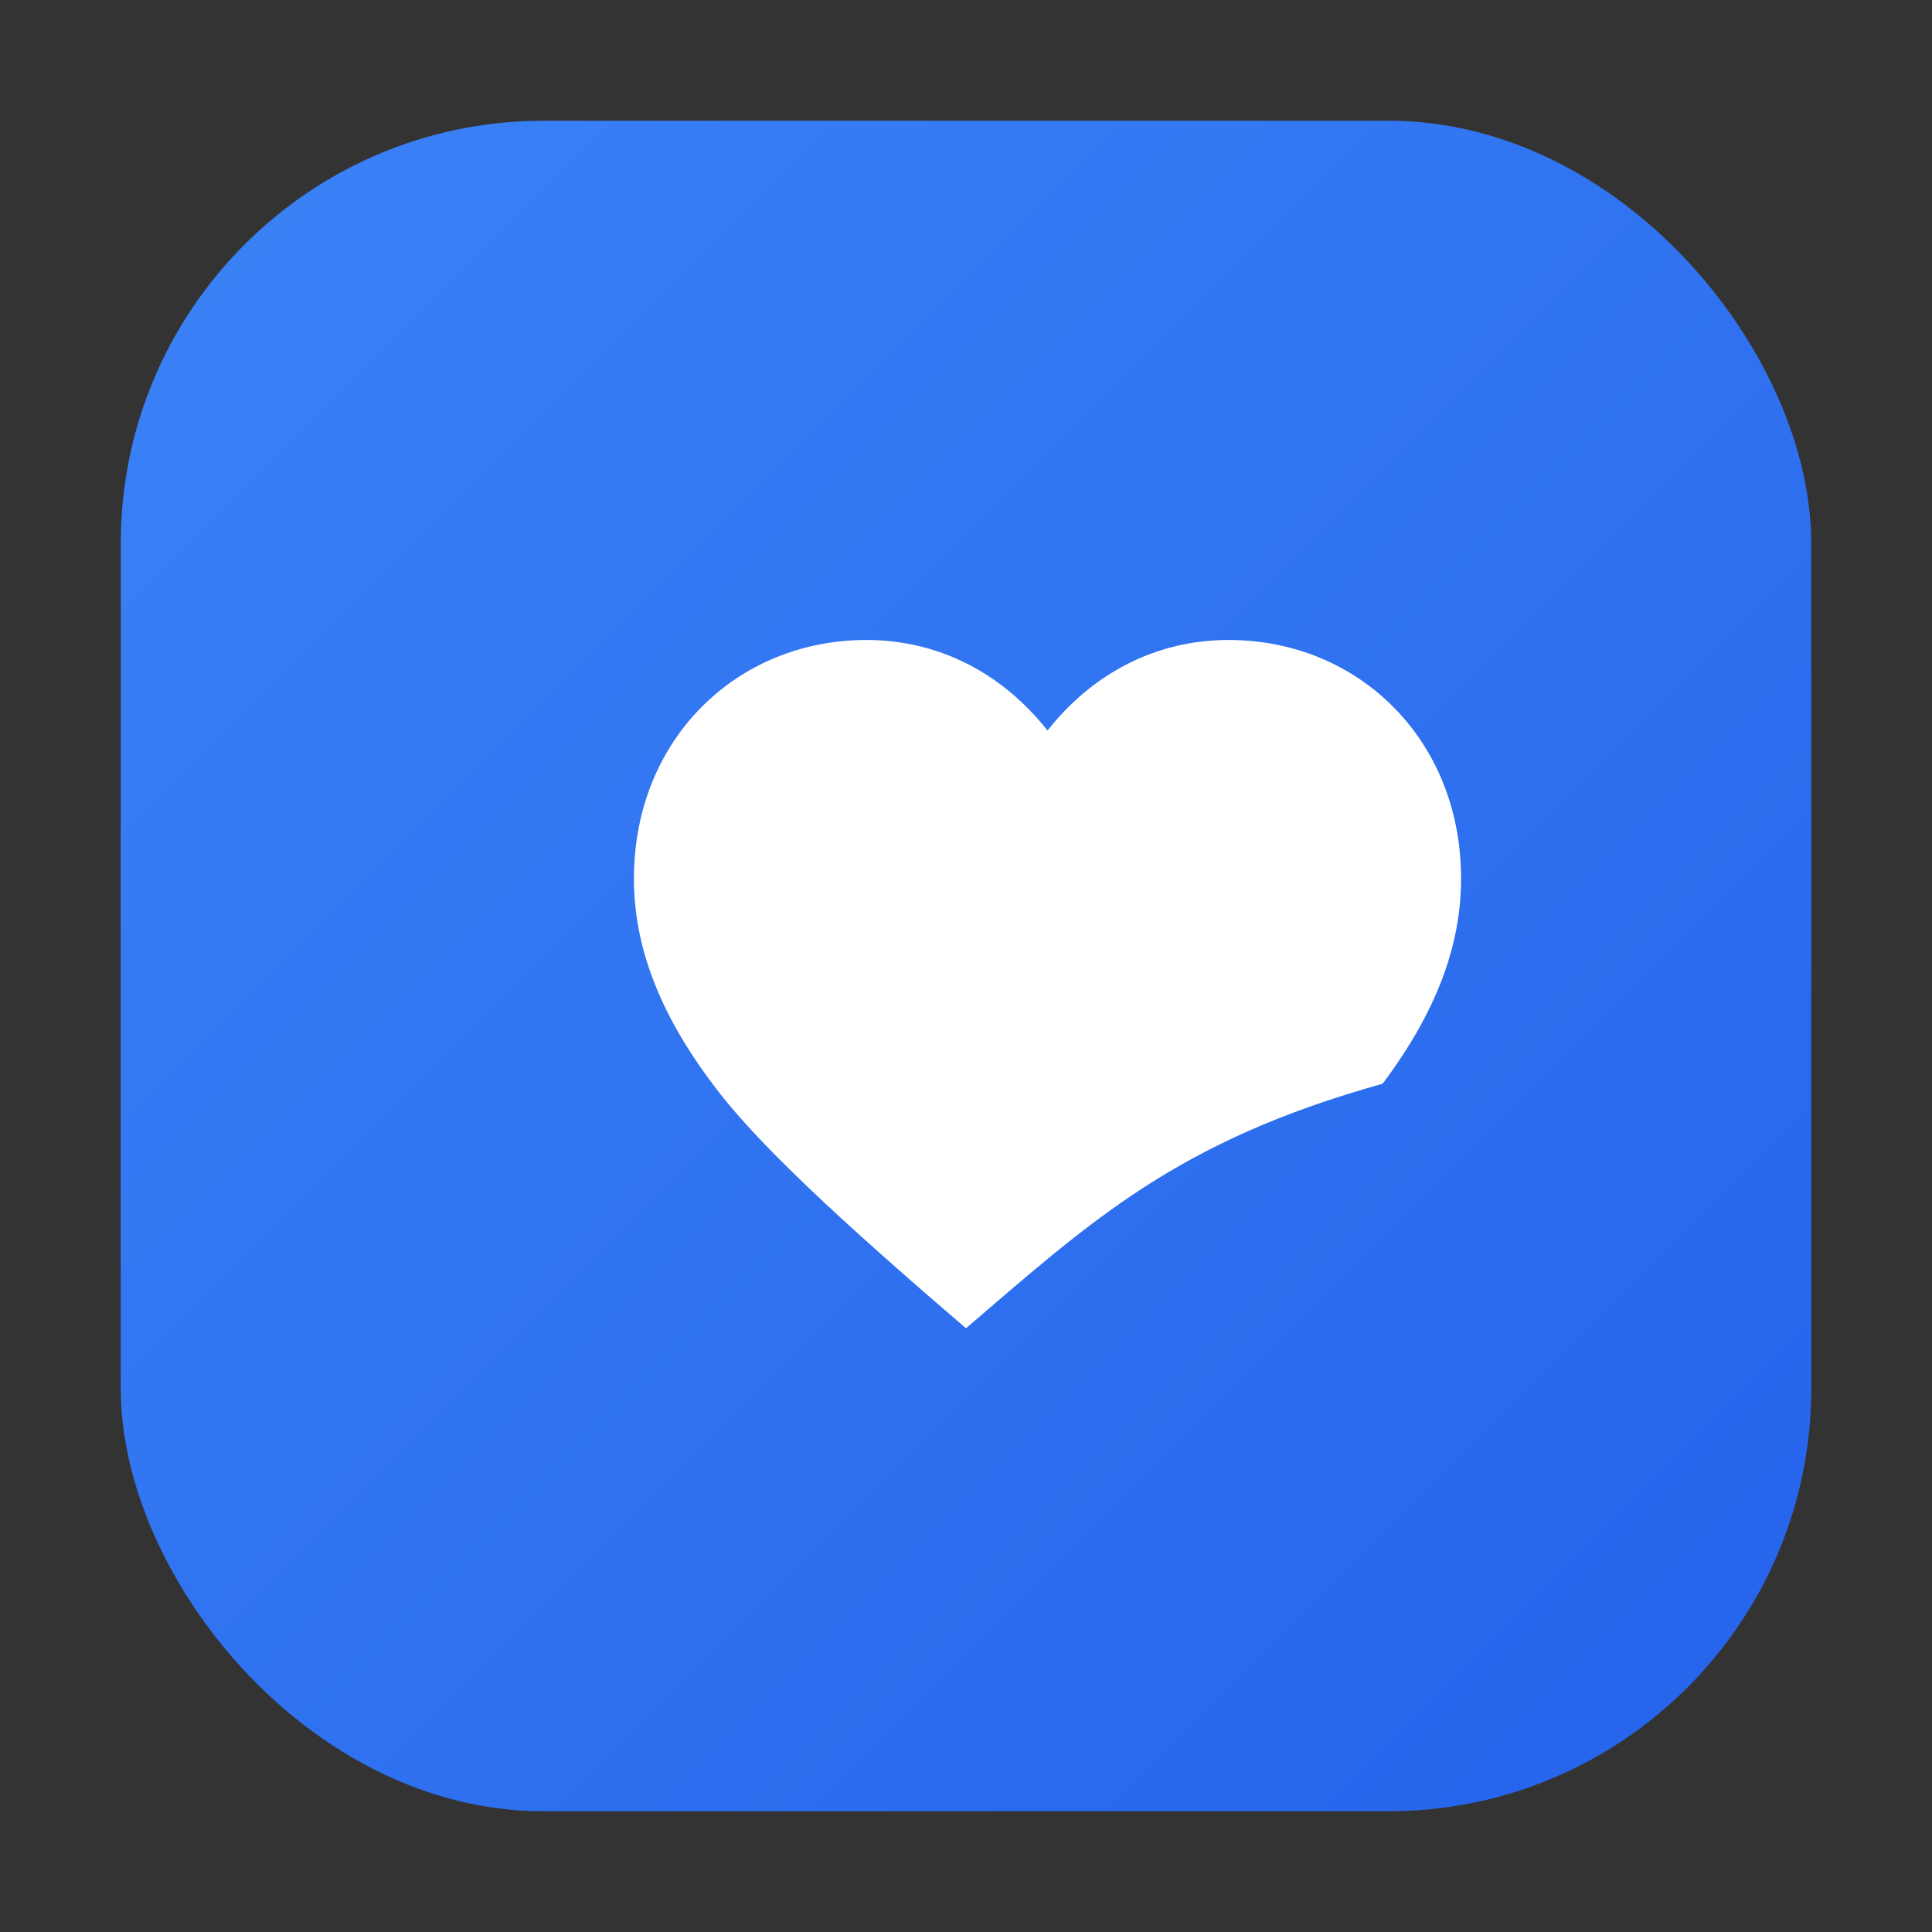 <?xml version="1.0" encoding="UTF-8"?>
<svg xmlns="http://www.w3.org/2000/svg" viewBox="0 0 64 64" role="img" aria-label="GiveHub Logo">
  <rect x="0" y="0" width="64" height="64" fill="#333333" stroke="none"/>
  <defs>
    <linearGradient id="g" x1="0" y1="0" x2="1" y2="1">
      <stop offset="0%" stop-color="#3B82F6"/>
      <stop offset="100%" stop-color="#2563EB"/>
    </linearGradient>
  </defs>
  <rect x="4" y="4" width="56" height="56" rx="14" fill="url(#g)"/>
  <path d="M32 44c-4.2-3.6-7-6.2-8.4-8.1-1.8-2.4-2.6-4.6-2.6-6.8 0-4.6 3.4-7.9 7.7-7.9 2.4 0 4.5 1.1 6 3 1.5-1.9 3.6-3 6-3 4.3 0 7.7 3.3 7.7 7.9 0 2.2-.8 4.4-2.6 6.8C39 37.8 36.2 40.4 32 44z" fill="#fff"/>
</svg>
